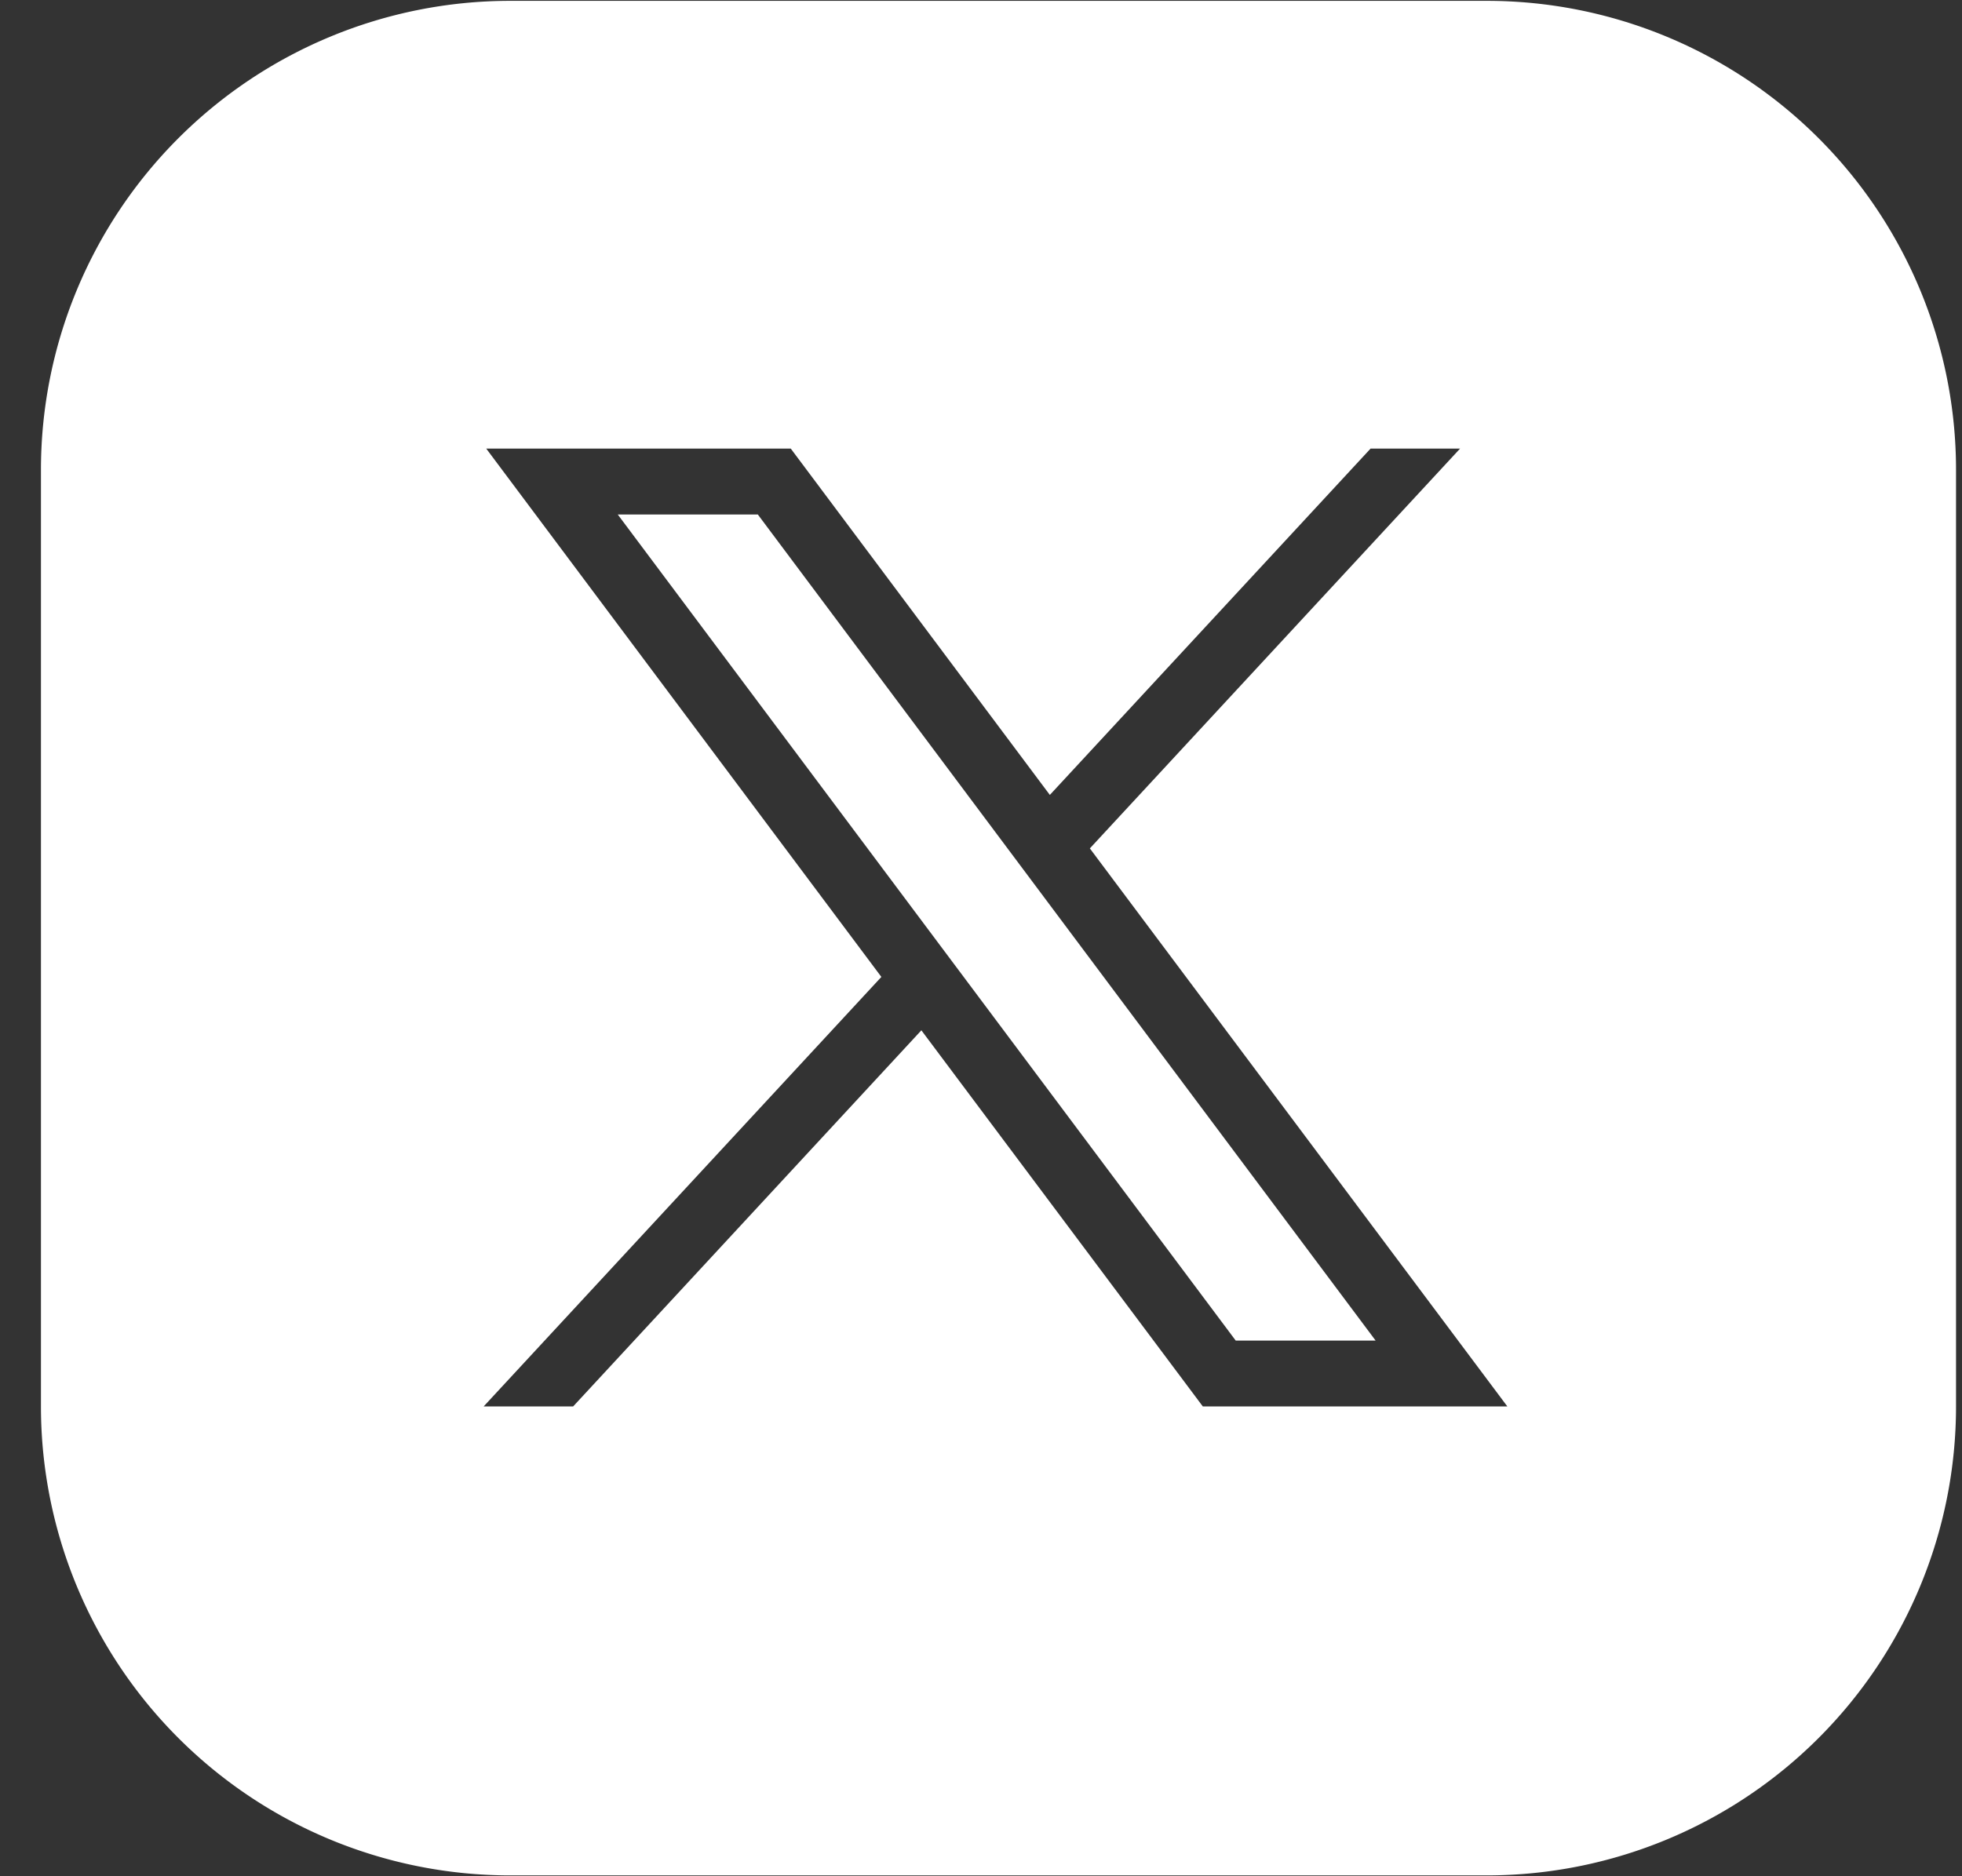 <svg xmlns="http://www.w3.org/2000/svg" width="23" height="22" fill="none" viewBox="0 0 23 22"><rect x="0" y="0" width="23" height="22" fill="#333333" stroke="none"/><g clip-path="url(#a)"><path fill="#fff" fill-rule="evenodd" d="M5.98.01a5.5 5.5 0 0 0-5.5 5.5v10.98a5.5 5.5 0 0 0 5.5 5.5h11.45a5.5 5.5 0 0 0 5.5-5.5V5.51a5.5 5.5 0 0 0-5.5-5.5H5.98Zm4.352 11.445L5.7 5.26H9.27l3.037 4.061 3.76-4.061h1.049l-4.34 4.688 4.894 6.543H14.1l-3.299-4.41-4.082 4.41H5.67l4.662-5.036Zm-1.45-5.422h-1.64l7.244 9.686h1.64L8.884 6.033Z" clip-rule="evenodd"/></g><defs><clipPath id="a"><path fill="#fff" d="M0 0h23v22H0z"/></clipPath></defs></svg>
